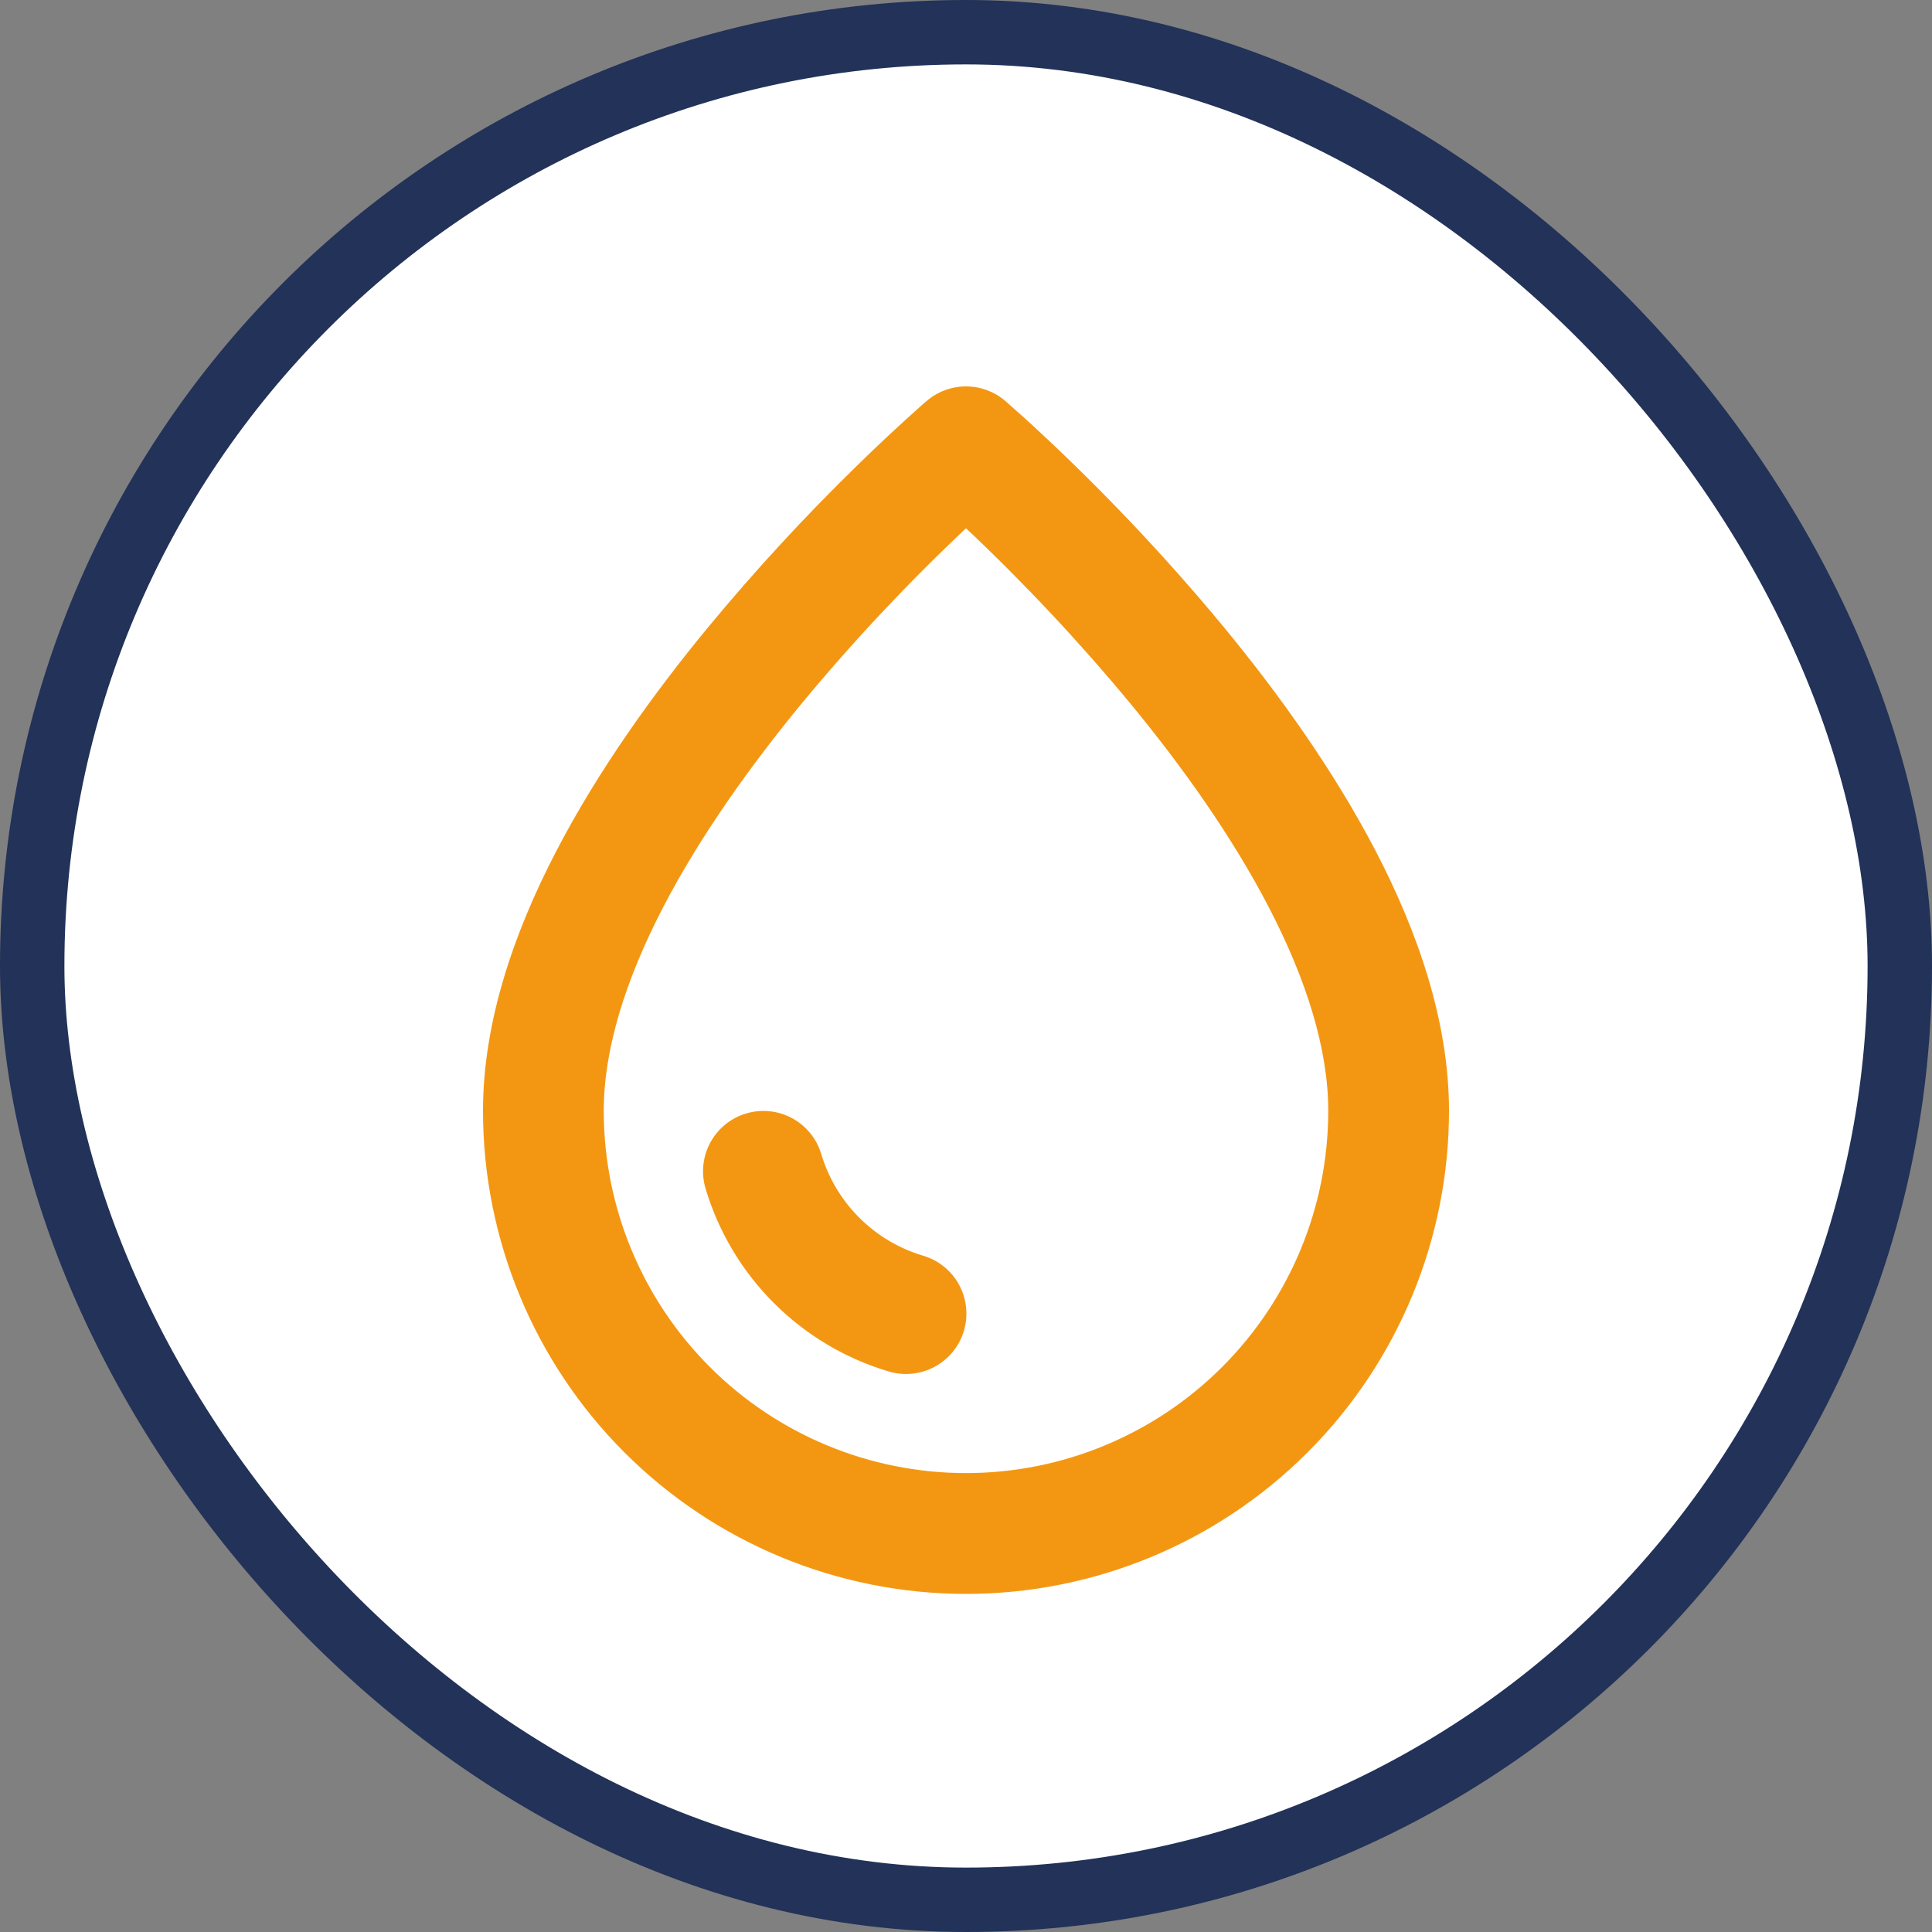 <?xml version="1.0" encoding="UTF-8"?> <svg xmlns="http://www.w3.org/2000/svg" width="60" height="60" viewBox="0 0 60 60" fill="none"><rect x="0" y="0" width="60" height="60" fill="#808080" stroke="none"/><rect x="1" y="1" width="58" height="58" rx="29" fill="white"></rect><rect x="1" y="1" width="58" height="58" rx="29" stroke="#223258" stroke-width="2"></rect><path d="M31.218 12.45C30.878 12.159 30.446 12 29.998 12C29.551 12 29.119 12.161 28.779 12.452L28.612 12.596C27.94 13.195 27.282 13.809 26.638 14.438C25 16.035 23.448 17.718 21.99 19.481C20.299 21.532 18.572 23.931 17.261 26.46C15.958 28.973 15 31.74 15 34.5C15 38.478 16.58 42.294 19.393 45.107C22.206 47.92 26.021 49.5 30 49.5C33.978 49.5 37.793 47.92 40.606 45.107C43.419 42.294 45 38.478 45 34.5C45 31.74 44.042 28.973 42.739 26.46C41.426 23.929 39.701 21.532 38.01 19.479C36.102 17.174 34.035 15.005 31.824 12.988L31.22 12.452L31.218 12.45ZM18.75 34.5C18.75 32.572 19.432 30.418 20.589 28.185C21.74 25.969 23.295 23.796 24.883 21.864C26.474 19.941 28.183 18.118 30 16.406C31.816 18.117 33.524 19.939 35.115 21.861C36.705 23.792 38.259 25.967 39.408 28.183C40.567 30.416 41.25 32.571 41.25 34.498C41.25 37.482 40.065 40.343 37.955 42.453C35.845 44.563 32.983 45.748 30 45.748C27.016 45.748 24.155 44.563 22.045 42.453C19.935 40.343 18.75 37.482 18.75 34.498V34.5Z" fill="#F39712"></path><path d="M23.175 34.579C22.698 34.72 22.297 35.045 22.06 35.482C21.823 35.919 21.77 36.433 21.911 36.909C22.312 38.253 23.041 39.475 24.033 40.467C25.024 41.458 26.247 42.188 27.59 42.589C27.827 42.661 28.075 42.686 28.322 42.661C28.568 42.637 28.807 42.564 29.025 42.447C29.243 42.33 29.435 42.171 29.591 41.98C29.748 41.788 29.864 41.567 29.935 41.33C30.006 41.093 30.028 40.844 30.002 40.598C29.976 40.352 29.902 40.114 29.783 39.897C29.665 39.679 29.504 39.488 29.311 39.333C29.118 39.178 28.897 39.063 28.659 38.994C27.913 38.771 27.235 38.366 26.684 37.815C26.134 37.265 25.729 36.586 25.505 35.841C25.363 35.364 25.038 34.964 24.601 34.727C24.164 34.491 23.651 34.437 23.175 34.579Z" fill="#F39712"></path></svg> 